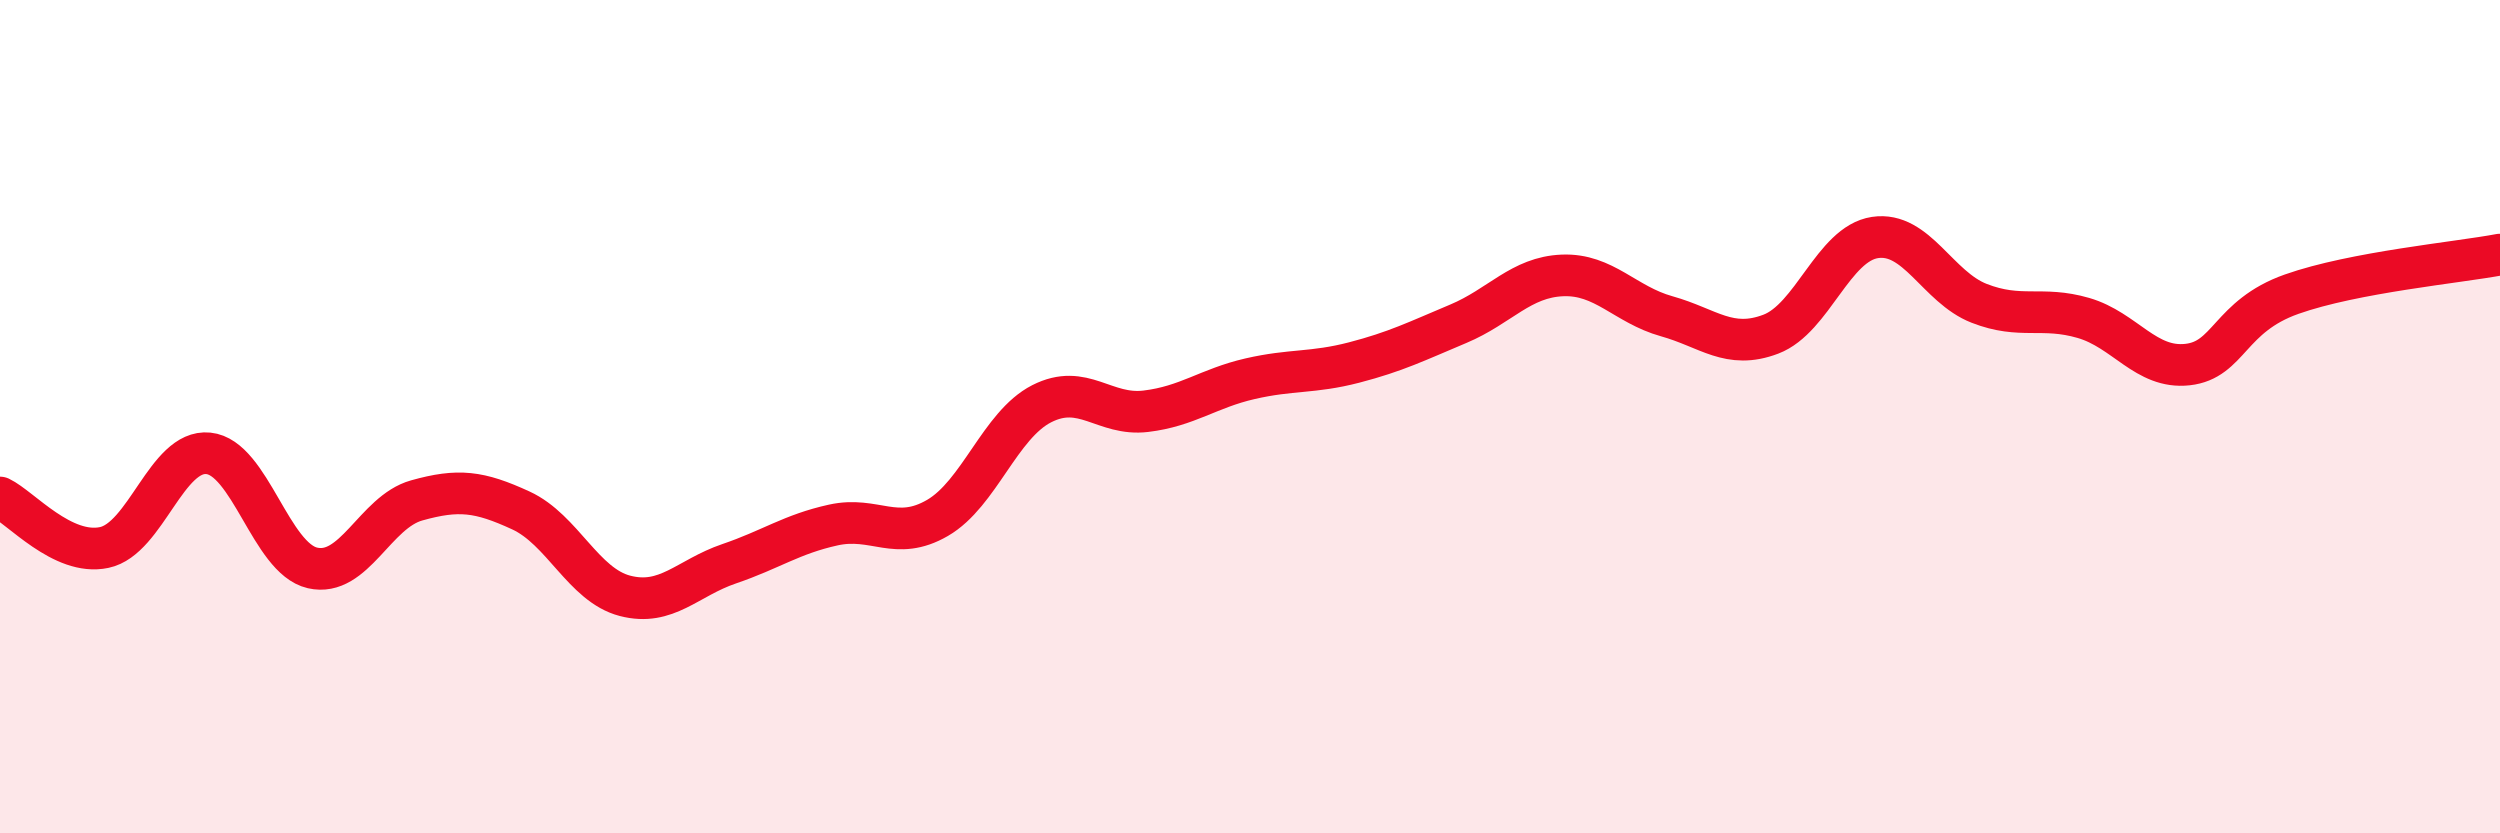 
    <svg width="60" height="20" viewBox="0 0 60 20" xmlns="http://www.w3.org/2000/svg">
      <path
        d="M 0,11.94 C 0.5,12.18 1.5,13.35 2.5,13.14 C 3.5,12.93 4,10.78 5,10.88 C 6,10.98 6.5,13.4 7.5,13.63 C 8.5,13.86 9,12.29 10,12.01 C 11,11.73 11.5,11.79 12.5,12.25 C 13.5,12.71 14,14.04 15,14.3 C 16,14.56 16.5,13.87 17.5,13.53 C 18.5,13.19 19,12.82 20,12.6 C 21,12.38 21.5,13.01 22.5,12.43 C 23.5,11.85 24,10.2 25,9.69 C 26,9.18 26.5,9.99 27.5,9.87 C 28.5,9.75 29,9.32 30,9.09 C 31,8.86 31.5,8.96 32.5,8.7 C 33.5,8.44 34,8.19 35,7.77 C 36,7.35 36.5,6.65 37.5,6.61 C 38.5,6.57 39,7.31 40,7.59 C 41,7.87 41.5,8.4 42.5,8.02 C 43.5,7.64 44,5.85 45,5.7 C 46,5.55 46.5,6.89 47.5,7.28 C 48.5,7.67 49,7.34 50,7.63 C 51,7.92 51.5,8.86 52.5,8.75 C 53.5,8.64 53.5,7.59 55,7.06 C 56.5,6.53 59,6.3 60,6.11L60 20L0 20Z"
        fill="#EB0A25"
        opacity="0.1"
        stroke-linecap="round"
        stroke-linejoin="round"
      />
      <path
        d="M 0,11.94 C 0.5,12.18 1.5,13.35 2.5,13.14 C 3.5,12.93 4,10.78 5,10.88 C 6,10.98 6.5,13.4 7.5,13.63 C 8.5,13.86 9,12.29 10,12.01 C 11,11.73 11.5,11.79 12.5,12.25 C 13.5,12.71 14,14.04 15,14.3 C 16,14.56 16.5,13.87 17.5,13.53 C 18.5,13.19 19,12.82 20,12.6 C 21,12.38 21.5,13.01 22.5,12.43 C 23.5,11.85 24,10.2 25,9.69 C 26,9.18 26.5,9.99 27.5,9.87 C 28.5,9.75 29,9.32 30,9.09 C 31,8.86 31.5,8.96 32.5,8.7 C 33.5,8.44 34,8.19 35,7.77 C 36,7.35 36.5,6.65 37.5,6.61 C 38.5,6.57 39,7.31 40,7.59 C 41,7.87 41.5,8.4 42.5,8.02 C 43.5,7.64 44,5.85 45,5.7 C 46,5.55 46.5,6.89 47.5,7.28 C 48.5,7.67 49,7.34 50,7.63 C 51,7.92 51.5,8.86 52.5,8.75 C 53.5,8.64 53.5,7.59 55,7.06 C 56.5,6.53 59,6.3 60,6.11"
        stroke="#EB0A25"
        stroke-width="1"
        fill="none"
        stroke-linecap="round"
        stroke-linejoin="round"
      />
    </svg>
  